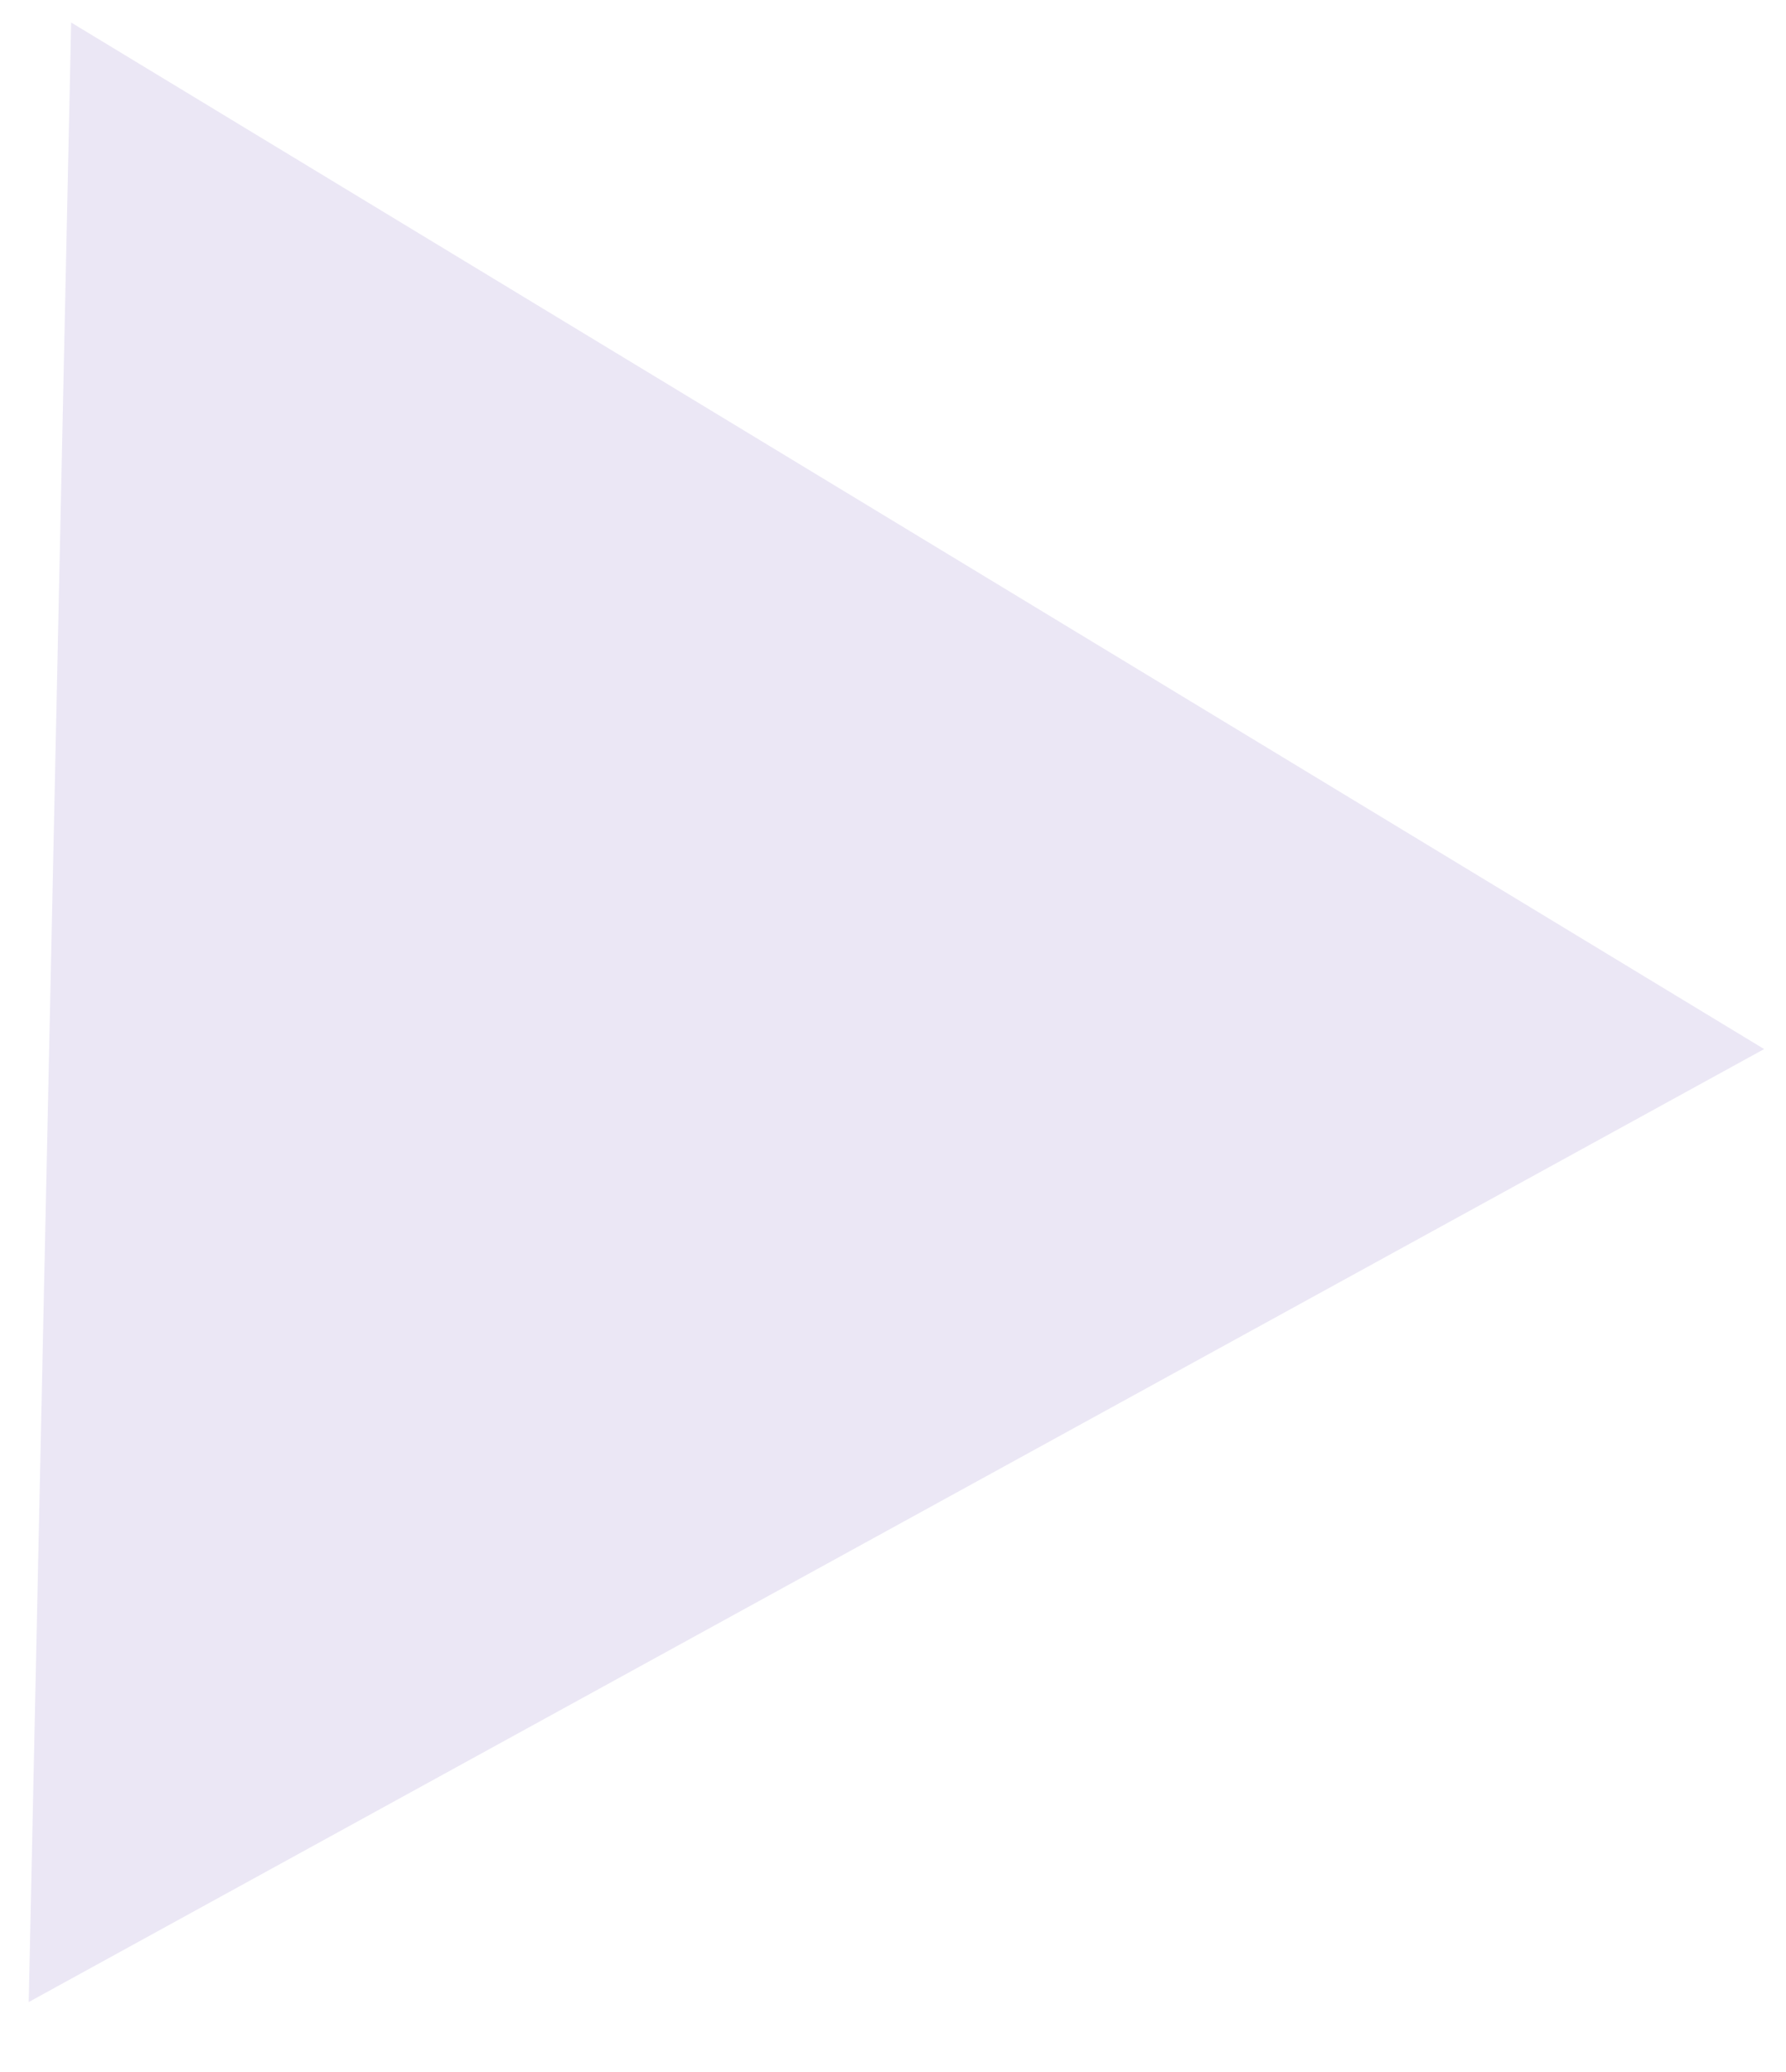 <svg width="25" height="29" viewBox="0 0 25 29" fill="none" xmlns="http://www.w3.org/2000/svg">
<path id="Polygon 3" d="M24.694 14.683L0.402 28.021L0.996 0.315L24.694 14.683Z" fill="#CDC3E7" fill-opacity="0.4"/>
</svg>
